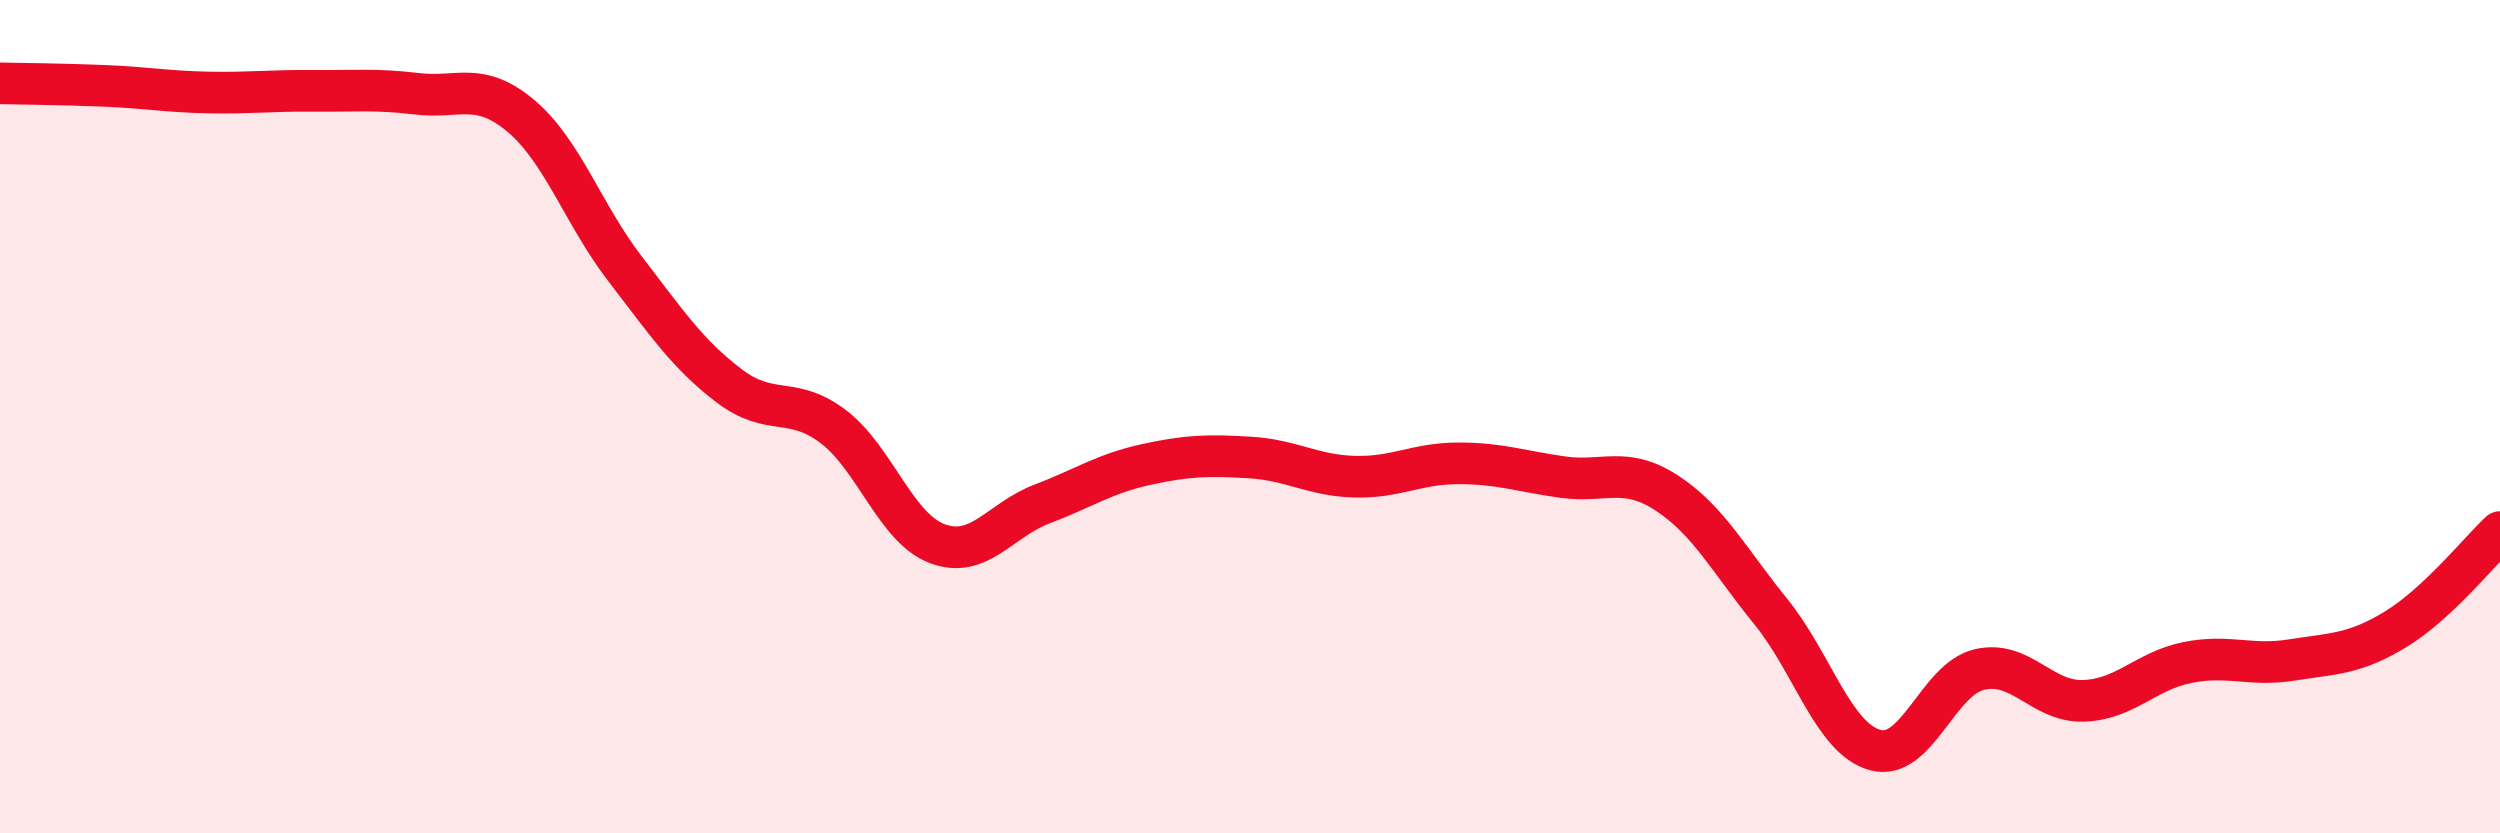 
    <svg width="60" height="20" viewBox="0 0 60 20" xmlns="http://www.w3.org/2000/svg">
      <path
        d="M 0,2 C 0.5,2.01 1.5,2.02 2.5,2.06 C 3.5,2.1 4,2.2 5,2.22 C 6,2.24 6.5,2.17 7.5,2.18 C 8.5,2.19 9,2.13 10,2.25 C 11,2.37 11.5,1.94 12.5,2.78 C 13.5,3.62 14,5.15 15,6.45 C 16,7.75 16.5,8.5 17.5,9.26 C 18.5,10.02 19,9.48 20,10.24 C 21,11 21.5,12.68 22.5,13.05 C 23.5,13.42 24,12.48 25,12.1 C 26,11.72 26.5,11.37 27.5,11.15 C 28.5,10.93 29,10.92 30,10.98 C 31,11.04 31.5,11.41 32.5,11.44 C 33.5,11.47 34,11.12 35,11.12 C 36,11.12 36.5,11.31 37.5,11.45 C 38.5,11.59 39,11.18 40,11.83 C 41,12.48 41.5,13.45 42.5,14.68 C 43.5,15.91 44,17.72 45,18 C 46,18.28 46.5,16.31 47.5,16.07 C 48.5,15.83 49,16.85 50,16.82 C 51,16.79 51.5,16.1 52.5,15.9 C 53.5,15.7 54,16 55,15.84 C 56,15.68 56.5,15.71 57.5,15.1 C 58.5,14.49 59.5,13.24 60,12.77L60 20L0 20Z"
        fill="#EB0A25"
        opacity="0.1"
        stroke-linecap="round"
        stroke-linejoin="round"
      />
      <path
        d="M 0,2 C 0.5,2.01 1.5,2.02 2.5,2.06 C 3.5,2.1 4,2.2 5,2.22 C 6,2.24 6.5,2.17 7.5,2.18 C 8.5,2.19 9,2.13 10,2.25 C 11,2.37 11.5,1.94 12.5,2.78 C 13.5,3.62 14,5.15 15,6.45 C 16,7.75 16.5,8.5 17.5,9.26 C 18.5,10.02 19,9.48 20,10.24 C 21,11 21.5,12.68 22.5,13.05 C 23.5,13.42 24,12.48 25,12.1 C 26,11.72 26.5,11.37 27.5,11.15 C 28.5,10.93 29,10.92 30,10.98 C 31,11.04 31.5,11.41 32.5,11.44 C 33.5,11.47 34,11.12 35,11.12 C 36,11.12 36.5,11.31 37.5,11.45 C 38.5,11.59 39,11.18 40,11.83 C 41,12.48 41.5,13.45 42.5,14.68 C 43.5,15.91 44,17.72 45,18 C 46,18.28 46.5,16.31 47.5,16.07 C 48.5,15.83 49,16.85 50,16.82 C 51,16.79 51.5,16.1 52.5,15.9 C 53.5,15.7 54,16 55,15.84 C 56,15.68 56.5,15.71 57.5,15.1 C 58.5,14.49 59.5,13.24 60,12.77"
        stroke="#EB0A25"
        stroke-width="1"
        fill="none"
        stroke-linecap="round"
        stroke-linejoin="round"
      />
    </svg>
  